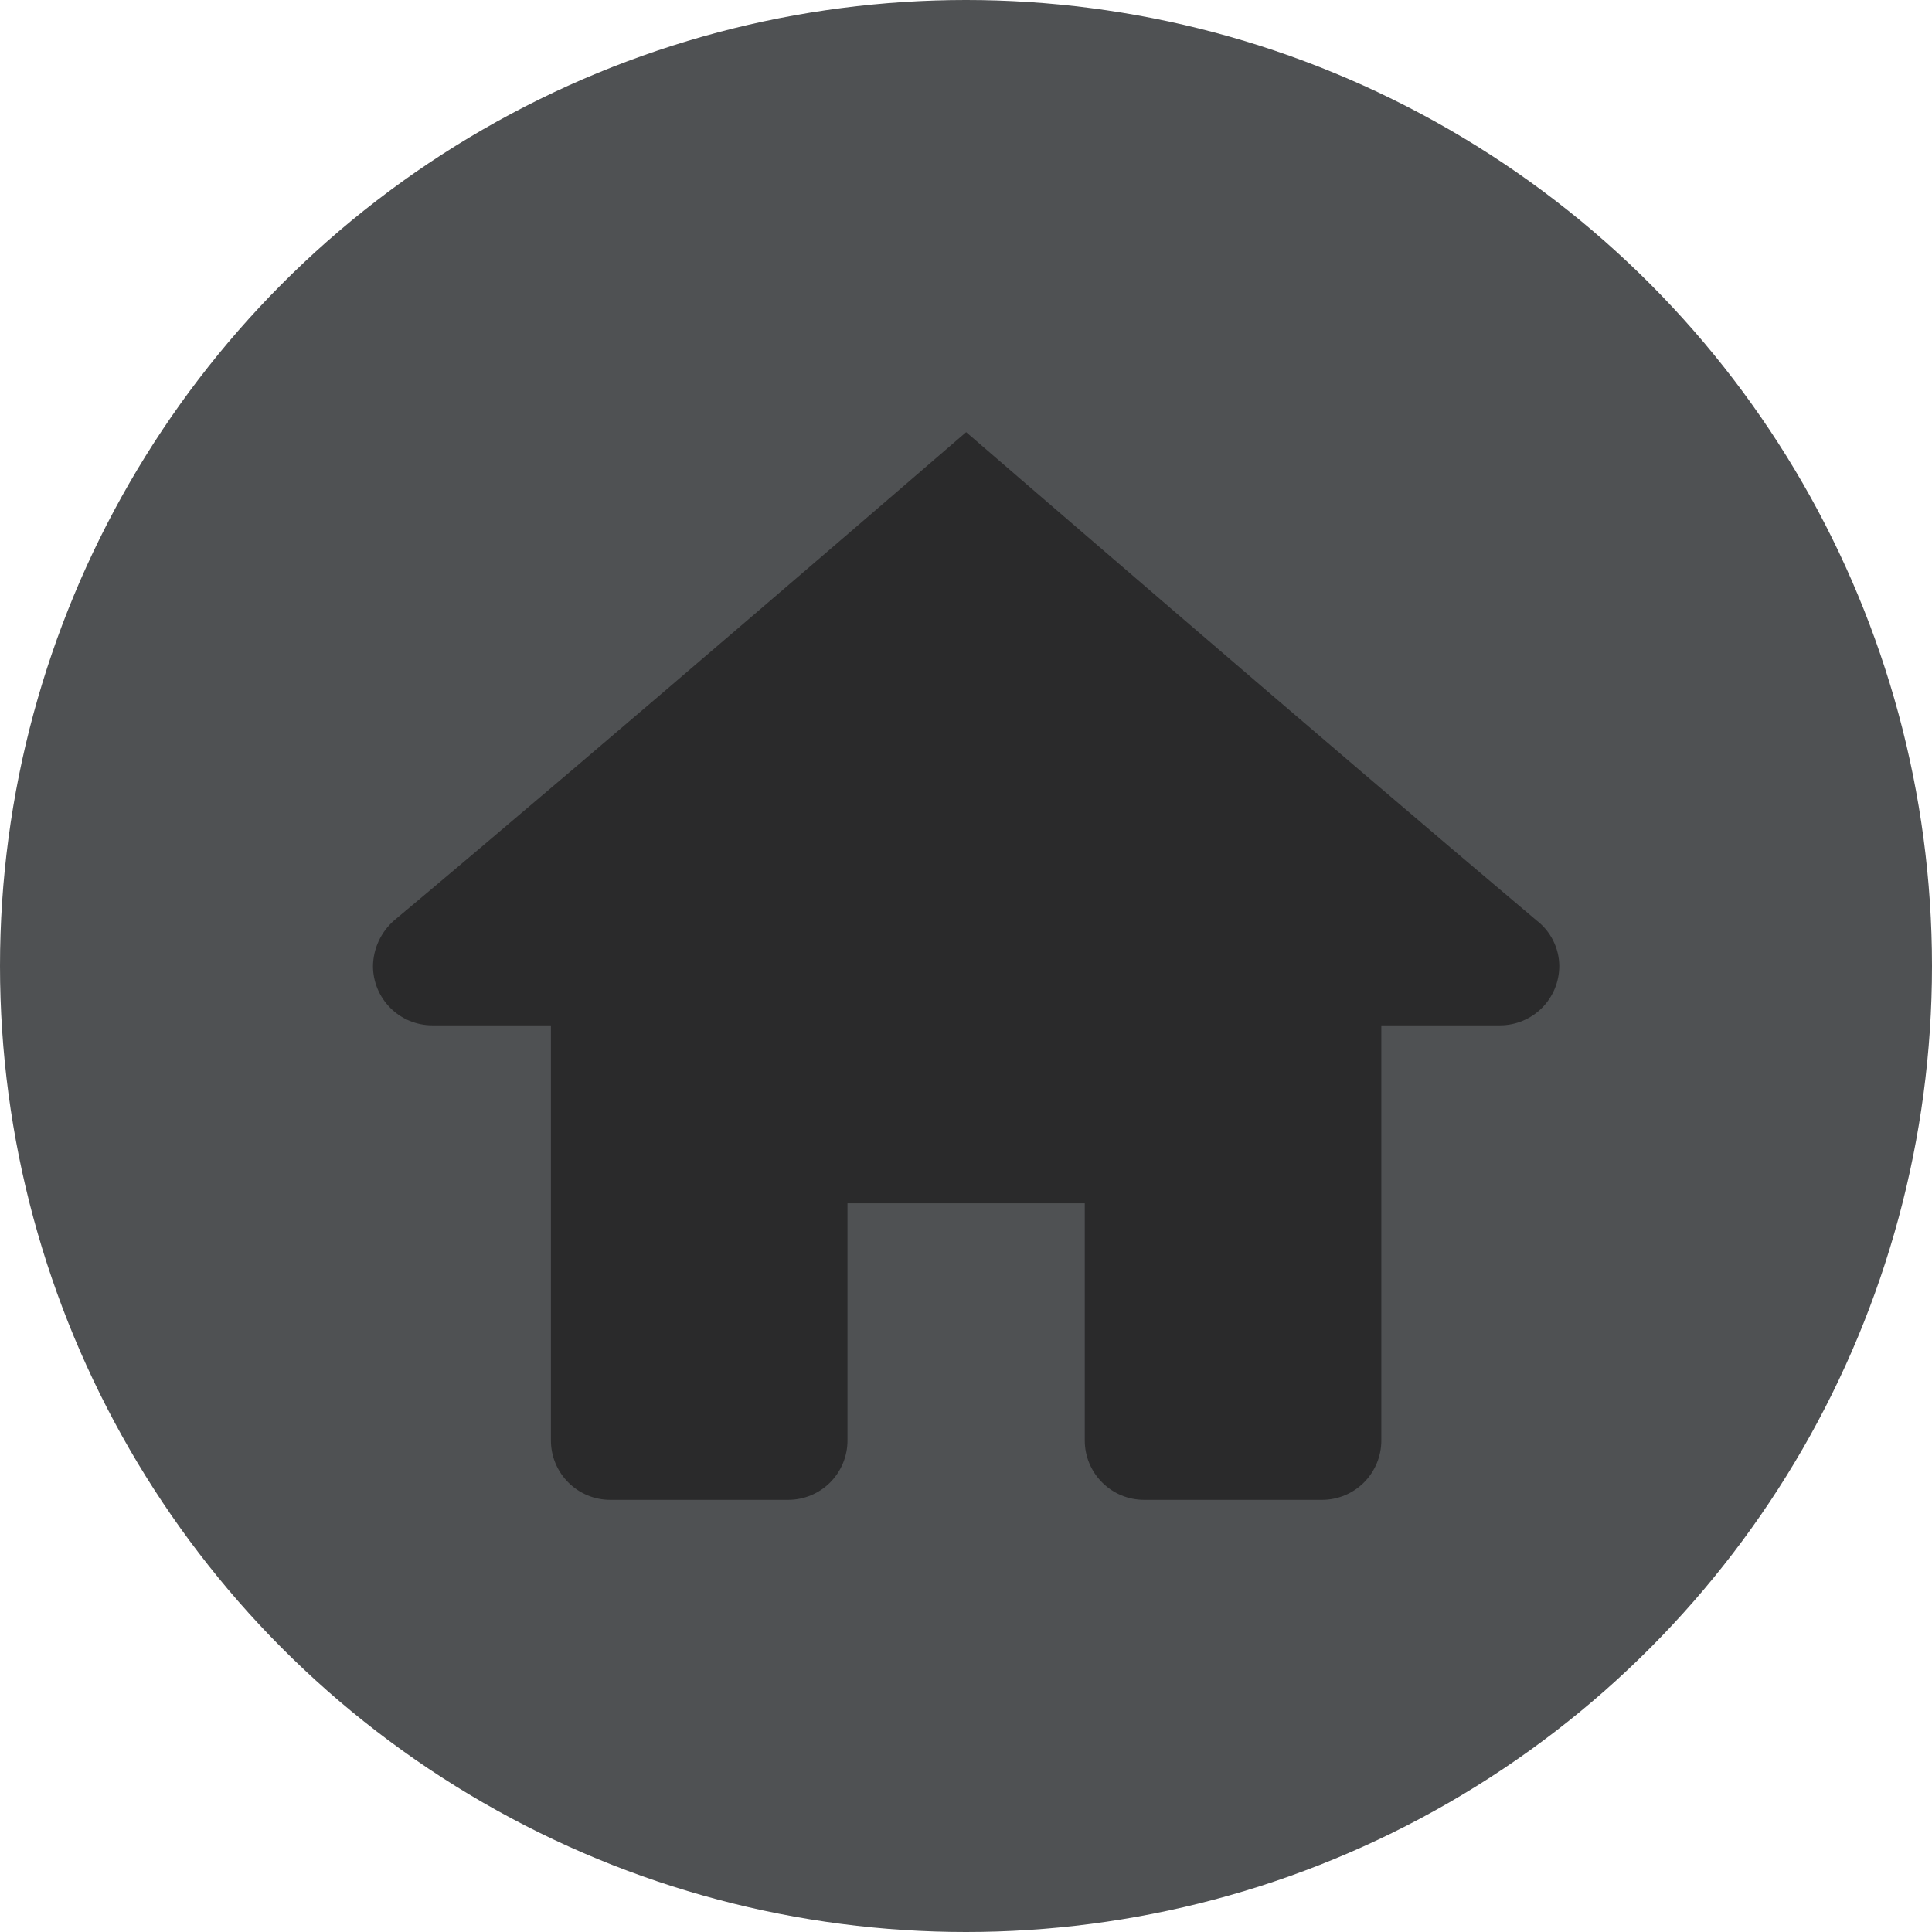 <svg width="38" height="38" viewBox="0 0 38 38" fill="none" xmlns="http://www.w3.org/2000/svg">
<circle cx="19" cy="19" r="19" fill="#4F5153"/>
<path d="M19.003 8.5C19.003 8.5 11.786 14.73 7.752 18.104C7.624 18.216 7.521 18.353 7.449 18.508C7.377 18.662 7.339 18.83 7.336 19C7.336 19.309 7.459 19.606 7.678 19.825C7.896 20.044 8.193 20.167 8.503 20.167H10.836V28.333C10.836 28.643 10.959 28.939 11.178 29.158C11.396 29.377 11.693 29.5 12.003 29.5H15.503C15.812 29.5 16.109 29.377 16.328 29.158C16.546 28.939 16.669 28.643 16.669 28.333V23.667H21.336V28.333C21.336 28.643 21.459 28.939 21.678 29.158C21.896 29.377 22.193 29.5 22.503 29.5H26.003C26.312 29.5 26.609 29.377 26.828 29.158C27.046 28.939 27.169 28.643 27.169 28.333V20.167H29.503C29.812 20.167 30.109 20.044 30.328 19.825C30.546 19.606 30.669 19.309 30.669 19C30.668 18.826 30.627 18.656 30.549 18.5C30.472 18.345 30.36 18.21 30.222 18.104C26.217 14.73 19.003 8.5 19.003 8.5Z" fill="#2A2A2B"/>
</svg>
